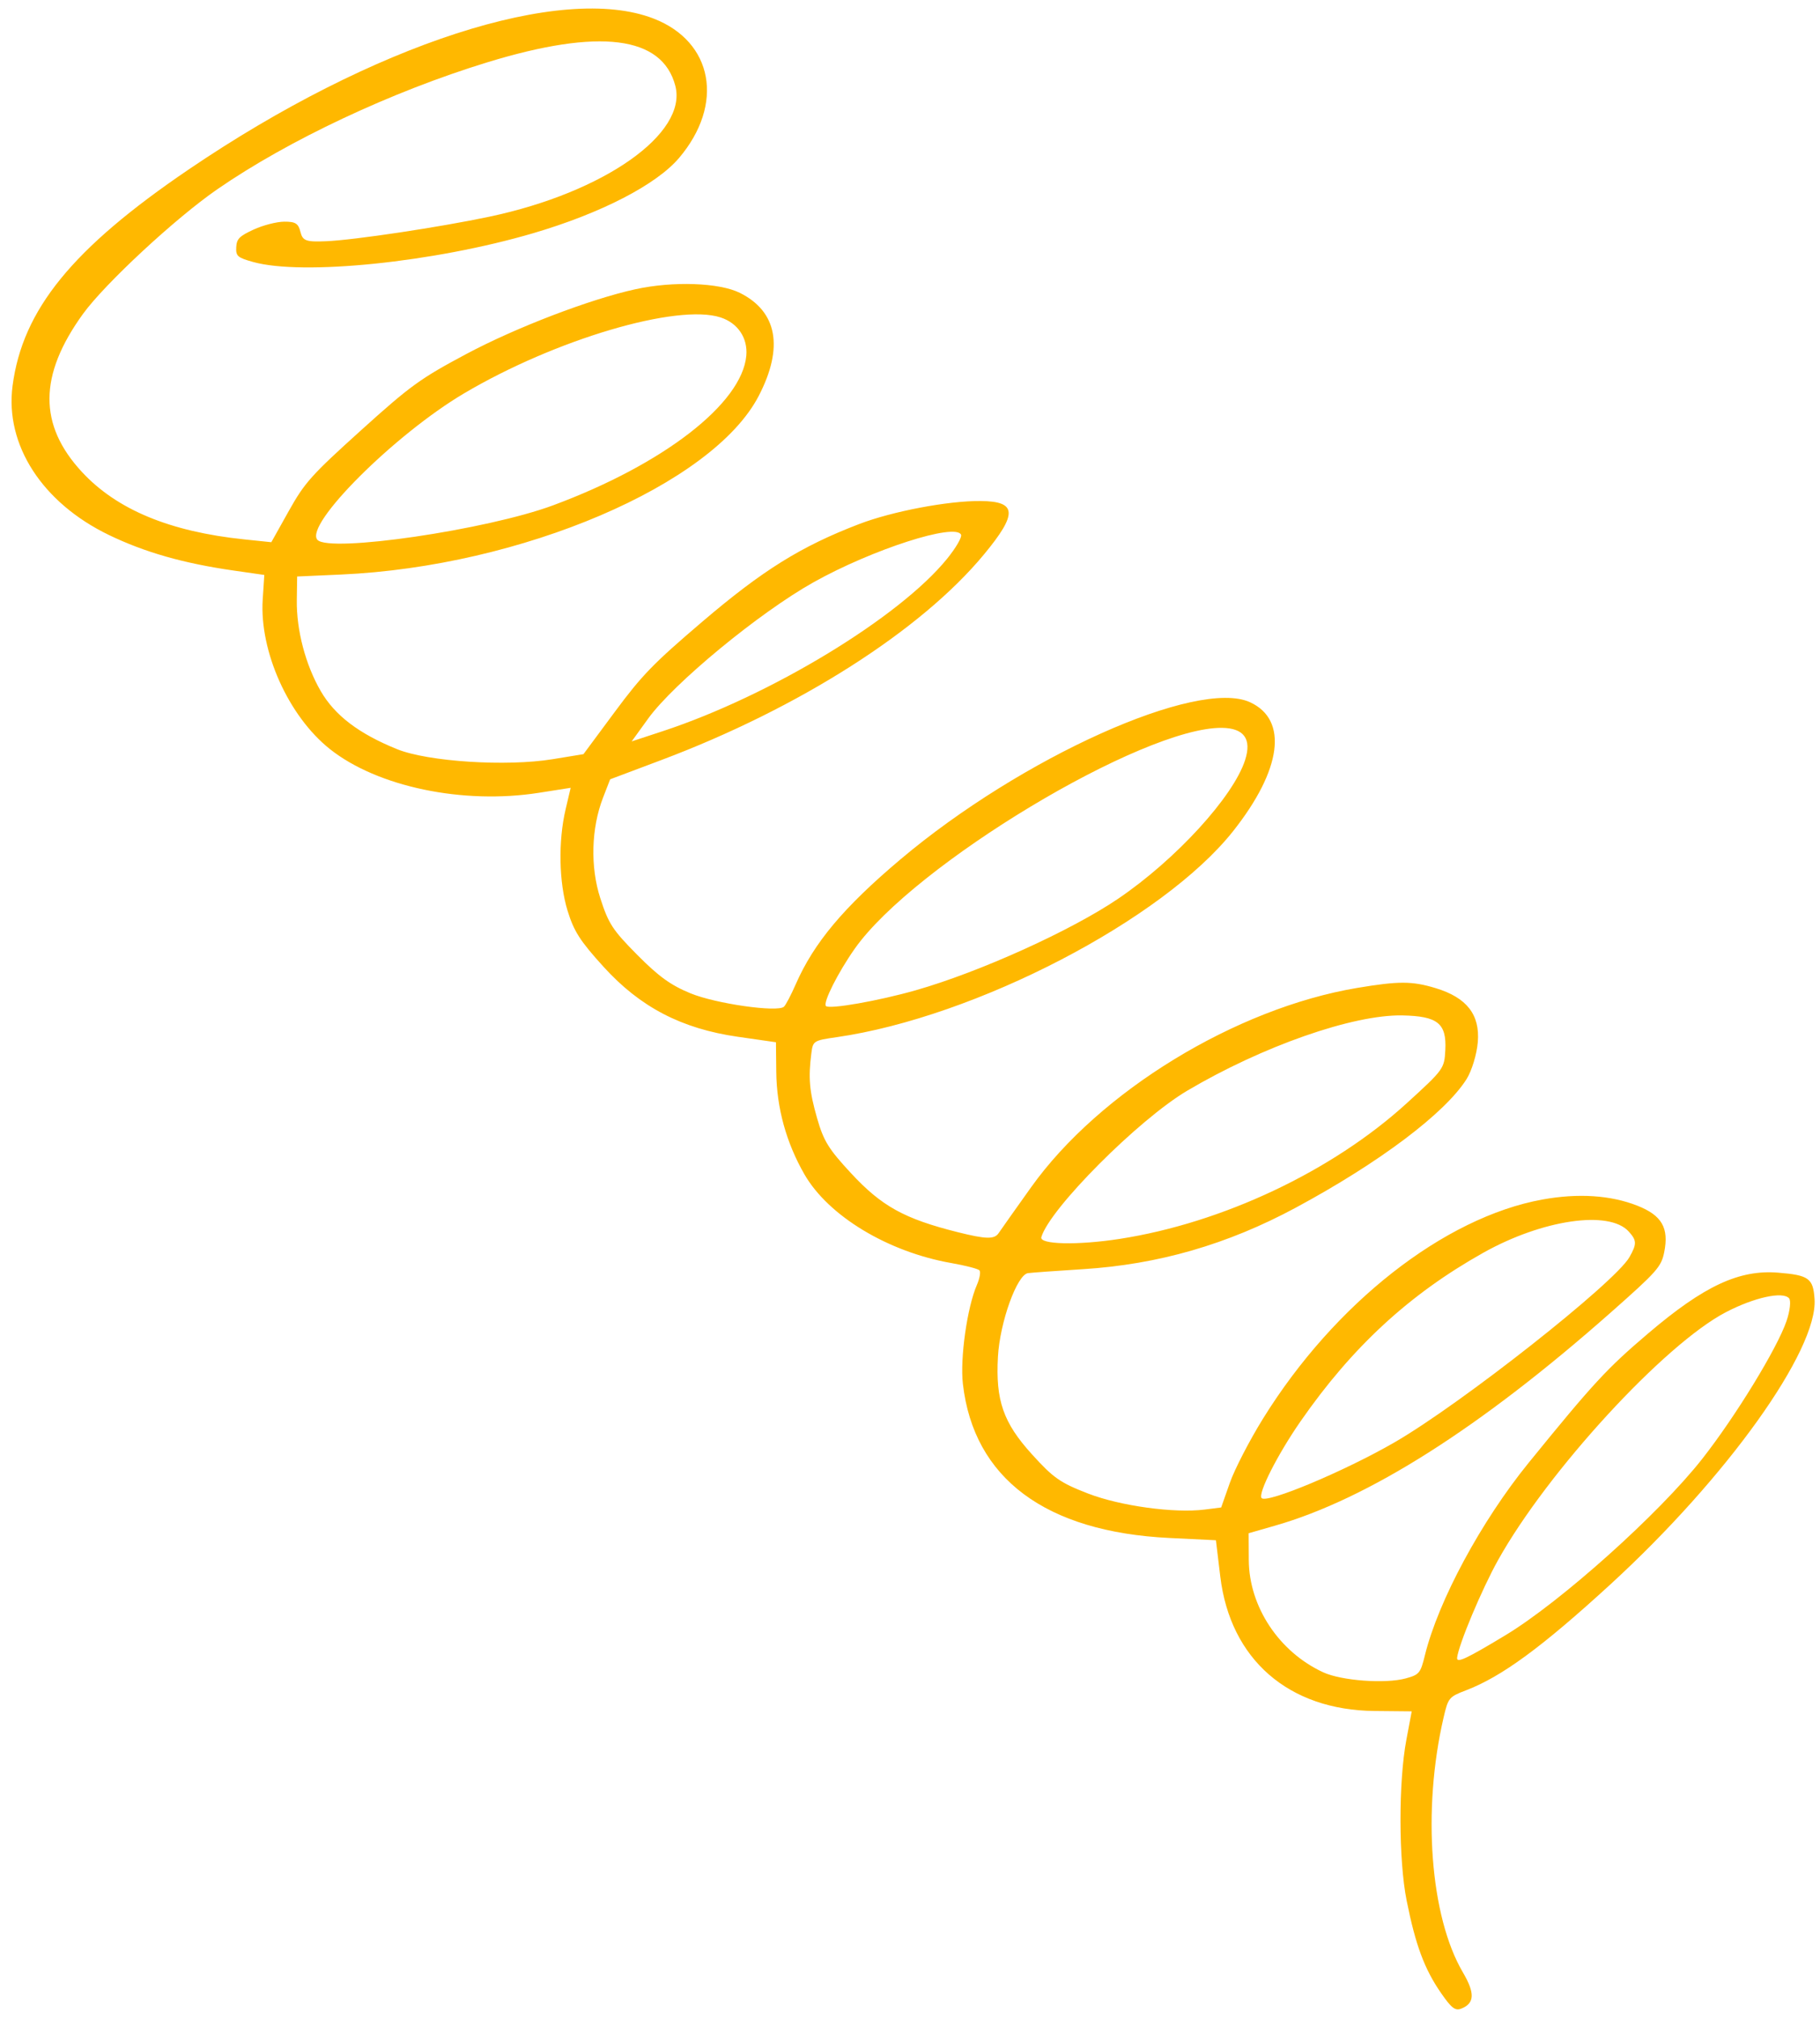 <svg width="101" height="112" viewBox="0 0 101 112" fill="none" xmlns="http://www.w3.org/2000/svg">
<path fill-rule="evenodd" clip-rule="evenodd" d="M36.276 1.032C31.178 -0.948 20.725 2.442 10.471 9.4C4.014 13.782 1.25 17.176 0.697 21.403C0.268 24.675 2.344 27.887 6.04 29.673C8.035 30.636 10.182 31.248 12.973 31.648L14.668 31.891L14.579 33.251C14.393 36.129 16.011 39.729 18.311 41.552C20.949 43.644 25.699 44.636 29.91 43.974L31.669 43.698L31.389 44.888C30.972 46.653 31.016 48.95 31.496 50.512C31.85 51.661 32.189 52.19 33.496 53.628C35.529 55.865 37.821 57.058 40.944 57.507L43.061 57.811L43.079 59.468C43.101 61.455 43.632 63.382 44.64 65.135C45.969 67.446 49.27 69.439 52.79 70.058C53.573 70.195 54.277 70.377 54.354 70.463C54.432 70.548 54.368 70.91 54.213 71.269C53.671 72.518 53.272 75.337 53.435 76.761C54.035 82.003 58.023 84.975 64.907 85.308L67.477 85.433L67.719 87.445C68.273 92.04 71.507 94.858 76.28 94.904L78.343 94.924L78.046 96.499C77.605 98.838 77.612 103.177 78.061 105.42C78.555 107.889 79.049 109.218 79.964 110.541C80.547 111.384 80.756 111.546 81.089 111.415C81.836 111.119 81.862 110.56 81.181 109.401C79.362 106.301 78.917 100.399 80.115 95.251C80.365 94.176 80.413 94.119 81.348 93.761C83.34 92.999 85.561 91.37 89.381 87.871C95.825 81.966 100.886 74.895 100.698 72.058C100.622 70.905 100.381 70.73 98.681 70.592C96.513 70.416 94.57 71.322 91.476 73.951C89.171 75.91 88.433 76.708 84.833 81.136C82.199 84.376 79.815 88.798 79.072 91.823C78.83 92.809 78.76 92.892 78.011 93.097C76.879 93.406 74.447 93.227 73.432 92.759C70.981 91.63 69.316 89.121 69.301 86.536L69.293 85.045L70.759 84.624C75.929 83.142 82.147 79.197 89.369 72.818C91.96 70.529 92.19 70.27 92.354 69.459C92.626 68.11 92.225 67.414 90.867 66.878C89.387 66.293 87.579 66.175 85.6 66.534C80.143 67.523 74.055 72.293 70.091 78.687C69.345 79.889 68.517 81.491 68.251 82.245L67.768 83.616L66.85 83.732C65.167 83.945 62.163 83.532 60.382 82.843C58.83 82.241 58.461 81.984 57.263 80.662C55.676 78.912 55.246 77.68 55.38 75.258C55.485 73.347 56.438 70.697 57.049 70.618C57.289 70.587 58.661 70.488 60.099 70.398C64.278 70.136 68.119 69.027 71.91 66.986C76.548 64.488 80.186 61.752 81.383 59.861C81.673 59.404 81.955 58.477 82.01 57.801C82.136 56.28 81.397 55.334 79.675 54.811C78.363 54.413 77.626 54.411 75.313 54.798C68.574 55.927 61.014 60.545 57.228 65.844C56.393 67.013 55.577 68.165 55.415 68.404C55.181 68.749 54.712 68.737 53.155 68.347C50.186 67.604 48.929 66.91 47.224 65.072C45.975 63.724 45.706 63.288 45.341 62.013C44.916 60.531 44.85 59.786 45.025 58.431C45.115 57.733 45.142 57.715 46.434 57.529C54.147 56.415 64.536 51.018 68.431 46.102C71.134 42.69 71.498 39.931 69.372 38.952C66.463 37.612 56.682 42.006 49.968 47.669C46.813 50.331 45.166 52.295 44.156 54.602C43.897 55.193 43.604 55.751 43.504 55.841C43.15 56.163 39.728 55.674 38.327 55.1C37.227 54.651 36.557 54.167 35.367 52.967C33.994 51.583 33.772 51.242 33.31 49.811C32.751 48.079 32.81 45.938 33.463 44.25L33.86 43.226L36.69 42.162C44.324 39.293 51.104 34.978 54.597 30.763C56.484 28.487 56.444 27.808 54.422 27.79C52.62 27.774 49.524 28.361 47.678 29.068C44.451 30.304 42.331 31.623 38.981 34.478C36.251 36.805 35.631 37.444 34.116 39.488L32.379 41.831L30.667 42.111C28.106 42.53 23.75 42.249 22.036 41.555C19.905 40.691 18.581 39.683 17.794 38.325C16.955 36.876 16.448 34.948 16.471 33.293L16.49 31.977L18.917 31.869C28.931 31.424 39.555 26.882 42.107 21.957C43.5 19.268 43.135 17.282 41.059 16.245C39.92 15.678 37.362 15.587 35.277 16.04C32.761 16.587 28.643 18.162 25.887 19.631C23.321 20.998 22.784 21.387 20.029 23.873C17.277 26.357 16.907 26.77 16.027 28.342L15.057 30.075L13.548 29.918C9.429 29.49 6.483 28.267 4.55 26.182C2.128 23.57 2.144 20.819 4.601 17.418C5.811 15.744 9.731 12.106 12.054 10.502C16.001 7.777 21.735 5.082 27.042 3.457C33.258 1.554 36.75 1.989 37.476 4.758C38.17 7.405 33.53 10.672 27.166 12.018C24.418 12.599 19.674 13.313 18.107 13.38C16.987 13.429 16.796 13.36 16.673 12.864C16.557 12.393 16.397 12.292 15.772 12.296C15.354 12.298 14.591 12.495 14.076 12.733C13.282 13.099 13.134 13.249 13.11 13.713C13.084 14.205 13.18 14.289 14.041 14.53C16.787 15.298 24.091 14.55 29.581 12.938C33.352 11.831 36.427 10.245 37.688 8.757C40.211 5.778 39.578 2.314 36.276 1.032ZM99.141 73.278C98.627 74.786 96.299 78.588 94.456 80.93C92.069 83.964 86.6 88.861 83.54 90.705C81.347 92.027 80.823 92.27 80.862 91.947C80.951 91.204 82.228 88.163 83.13 86.543C85.876 81.616 92.37 74.554 95.787 72.779C97.355 71.965 98.926 71.619 99.282 72.011C99.399 72.139 99.335 72.709 99.141 73.278ZM69.098 42.154C68.447 44.187 65.263 47.667 62.064 49.841C59.454 51.615 54.37 53.915 50.818 54.928C48.747 55.518 46.012 55.998 45.834 55.801C45.663 55.614 46.5 53.95 47.431 52.626C50.703 47.975 63.415 40.328 67.803 40.372C69.034 40.384 69.472 40.987 69.098 42.154ZM80.207 58.245C80.152 59.277 80.121 59.321 78.053 61.205C73.927 64.963 67.844 67.834 62.133 68.719C59.799 69.08 57.669 69.032 57.789 68.621C58.249 67.045 63.185 62.094 65.889 60.496C70.066 58.027 75.091 56.27 77.82 56.323C79.784 56.361 80.285 56.764 80.207 58.245ZM90.425 69.731C89.62 71.147 81.096 77.864 77.383 80.007C74.624 81.6 70.311 83.408 70.014 83.097C69.789 82.861 70.896 80.677 72.173 78.838C75.032 74.719 78.21 71.788 82.308 69.491C85.592 67.65 89.289 67.107 90.382 68.306C90.835 68.804 90.841 68.999 90.425 69.731ZM52.56 30.991C49.921 34.246 42.761 38.587 36.781 40.556L35.054 41.124L35.971 39.856C37.387 37.897 42.144 33.978 45.145 32.298C48.405 30.474 53.035 28.983 53.334 29.661C53.393 29.795 53.045 30.393 52.56 30.991ZM41.416 19.73C41.175 22.384 36.826 25.752 30.702 28.026C27.031 29.39 18.279 30.672 17.616 29.944C16.866 29.121 21.892 24.103 25.755 21.818C30.805 18.831 37.581 16.825 39.986 17.606C40.945 17.917 41.505 18.749 41.416 19.73Z" fill="#FFB800"/>
</svg>
